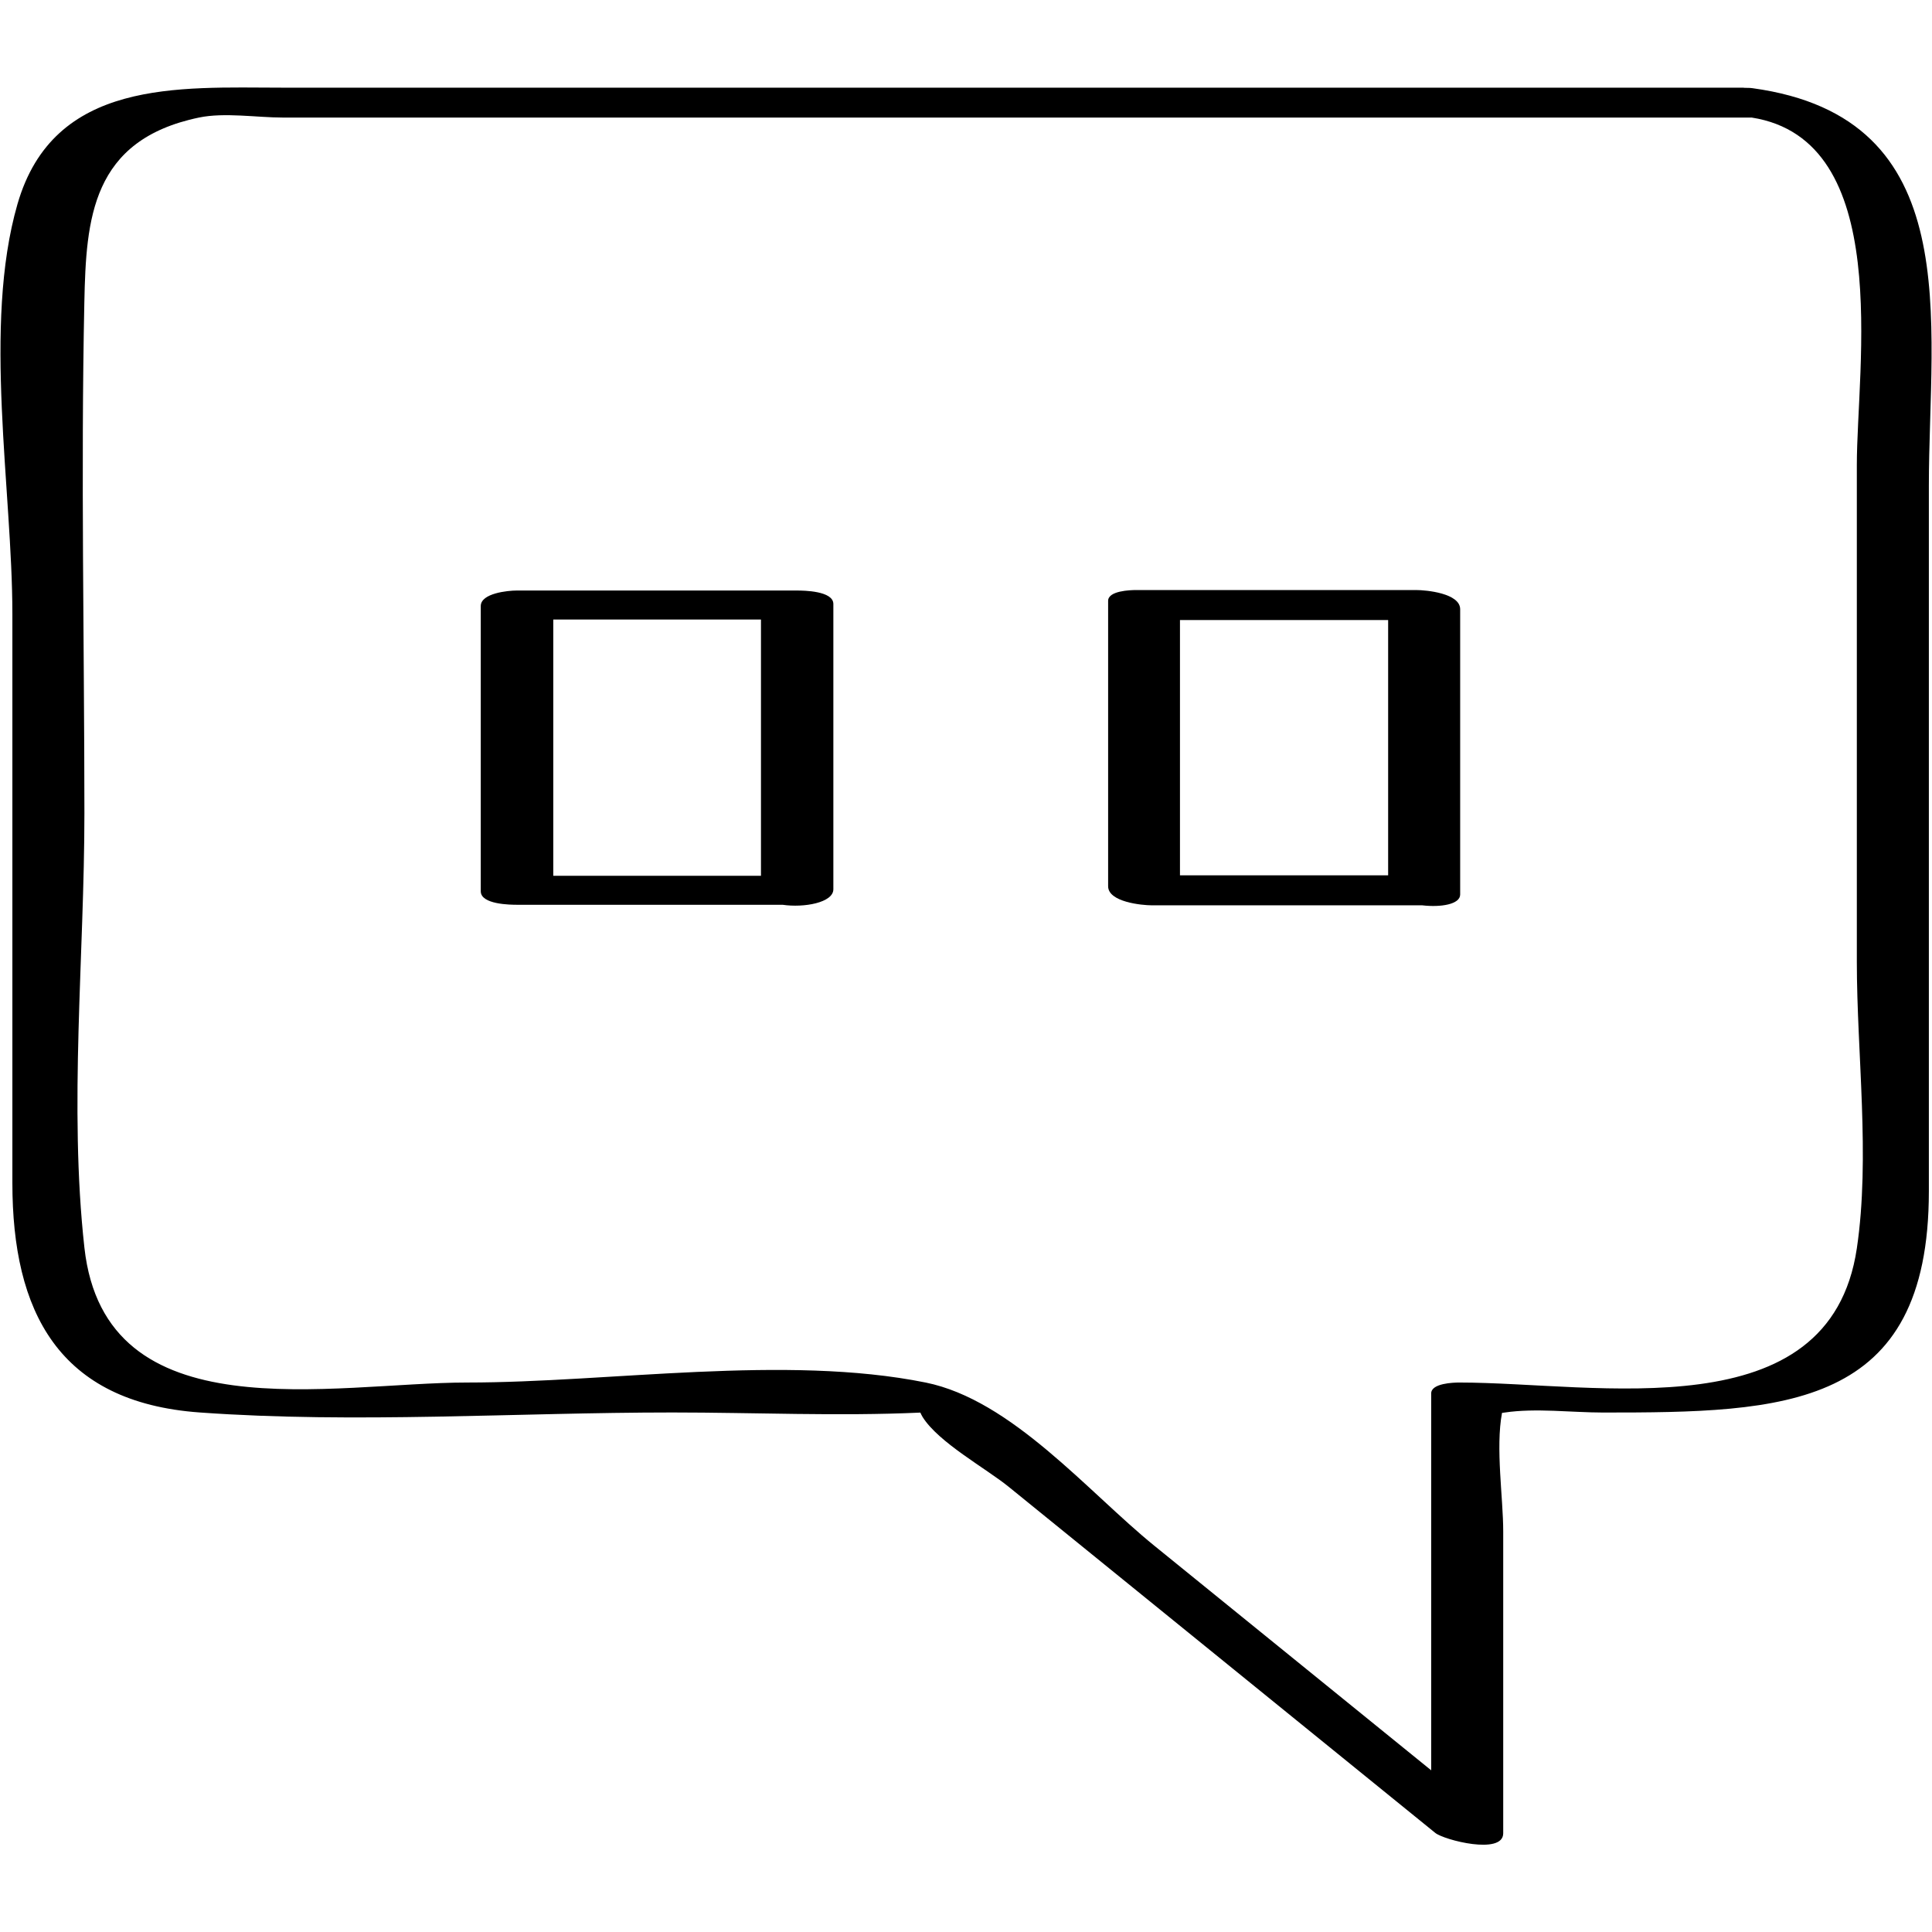 <?xml version="1.0" ?><svg enable-background="new 0 0 32 32" version="1.1" viewBox="0 0 32 32" xml:space="preserve" xmlns="http://www.w3.org/2000/svg" xmlns:xlink="http://www.w3.org/1999/xlink"><g id="Outline_copy_2"><g><path d="M0.289,3.382C-0.29,5.391,0.205,8.117,0.205,10.17c0,3.141,0,6.282,0,9.423c0,2.13,0.761,3.634,3.104,3.802    c2.58,0.185,5.242,0,7.828,0c1.361,0,2.745,0.064,4.107,0.002c0.013,0.025,0.017,0.041,0.036,0.071    c0.265,0.425,1.052,0.853,1.428,1.159c2.355,1.911,4.71,3.821,7.065,5.732c0.144,0.117,1.125,0.371,1.125,0.006    c0-1.667,0-3.334,0-5.001c0-0.554-0.129-1.381-0.02-1.962c0.018-0.003,0.026-0.003,0.045-0.006c0.515-0.077,1.107,0,1.627,0    c2.998,0,5.398-0.049,5.398-3.666c0-3.895,0-7.789,0-11.684c0-2.729,0.643-6.096-2.919-6.585    c-0.049-0.007-0.086-0.005-0.129-0.006c-0.01,0-0.02-0.003-0.031-0.003c-0.013,0-0.027,0-0.04,0c-0.014,0-0.029-0.001-0.042,0    c-5.105,0-10.21,0-15.315,0c-2.935,0-5.87,0-8.806,0C2.962,1.45,0.888,1.302,0.289,3.382z M1.397,5.006    c0.029-1.378,0.116-2.688,1.899-3.059c0.421-0.088,0.959,0,1.385,0c2.695,0,5.39,0,8.085,0c5.416,0,10.831,0,16.247,0    c2.362,0.369,1.742,4.121,1.742,5.755c0,2.742,0,5.484,0,8.227c0,1.525,0.224,3.236,0,4.748c-0.45,3.035-4.302,2.222-6.586,2.222    c-0.096,0-0.464,0.012-0.464,0.18c0,2.081,0,4.162,0,6.243c-1.529-1.24-3.057-2.48-4.586-3.72    c-1.097-0.89-2.362-2.415-3.788-2.703c-2.325-0.469-5.225,0-7.592,0c-2.226,0-5.998,0.867-6.341-2.234    c-0.259-2.335,0-4.849,0-7.196C1.397,10.65,1.338,7.824,1.397,5.006z"/><path d="M8.57,14.986c1.464,0,2.929,0,4.393,0c0.353,0.052,0.84-0.035,0.84-0.257c0-1.575,0-3.15,0-4.725    c0-0.218-0.49-0.223-0.607-0.223c-1.547,0-3.093,0-4.64,0c-0.139,0-0.593,0.043-0.593,0.257c0,1.575,0,3.15,0,4.725    C7.964,14.982,8.454,14.986,8.57,14.986z M12.604,14.506c-1.147,0-2.294,0-3.44,0c0-1.415,0-2.83,0-4.245c1.147,0,2.294,0,3.44,0    C12.604,11.676,12.604,13.091,12.604,14.506z"/><path d="M19.08,14.995c1.492,0,2.984,0,4.477,0c0.308,0.036,0.628-0.016,0.628-0.179c0-1.575,0-3.15,0-4.725    c0-0.266-0.565-0.318-0.727-0.318c-1.547,0-3.093,0-4.64,0c-0.095,0-0.464,0.011-0.464,0.179c0,1.575,0,3.15,0,4.725    C18.352,14.942,18.917,14.995,19.08,14.995z M22.992,14.498c-1.149,0-2.299,0-3.448,0c0-1.409,0-2.819,0-4.228    c1.149,0,2.299,0,3.448,0C22.992,11.679,22.992,13.089,22.992,14.498z"/></g></g></svg>